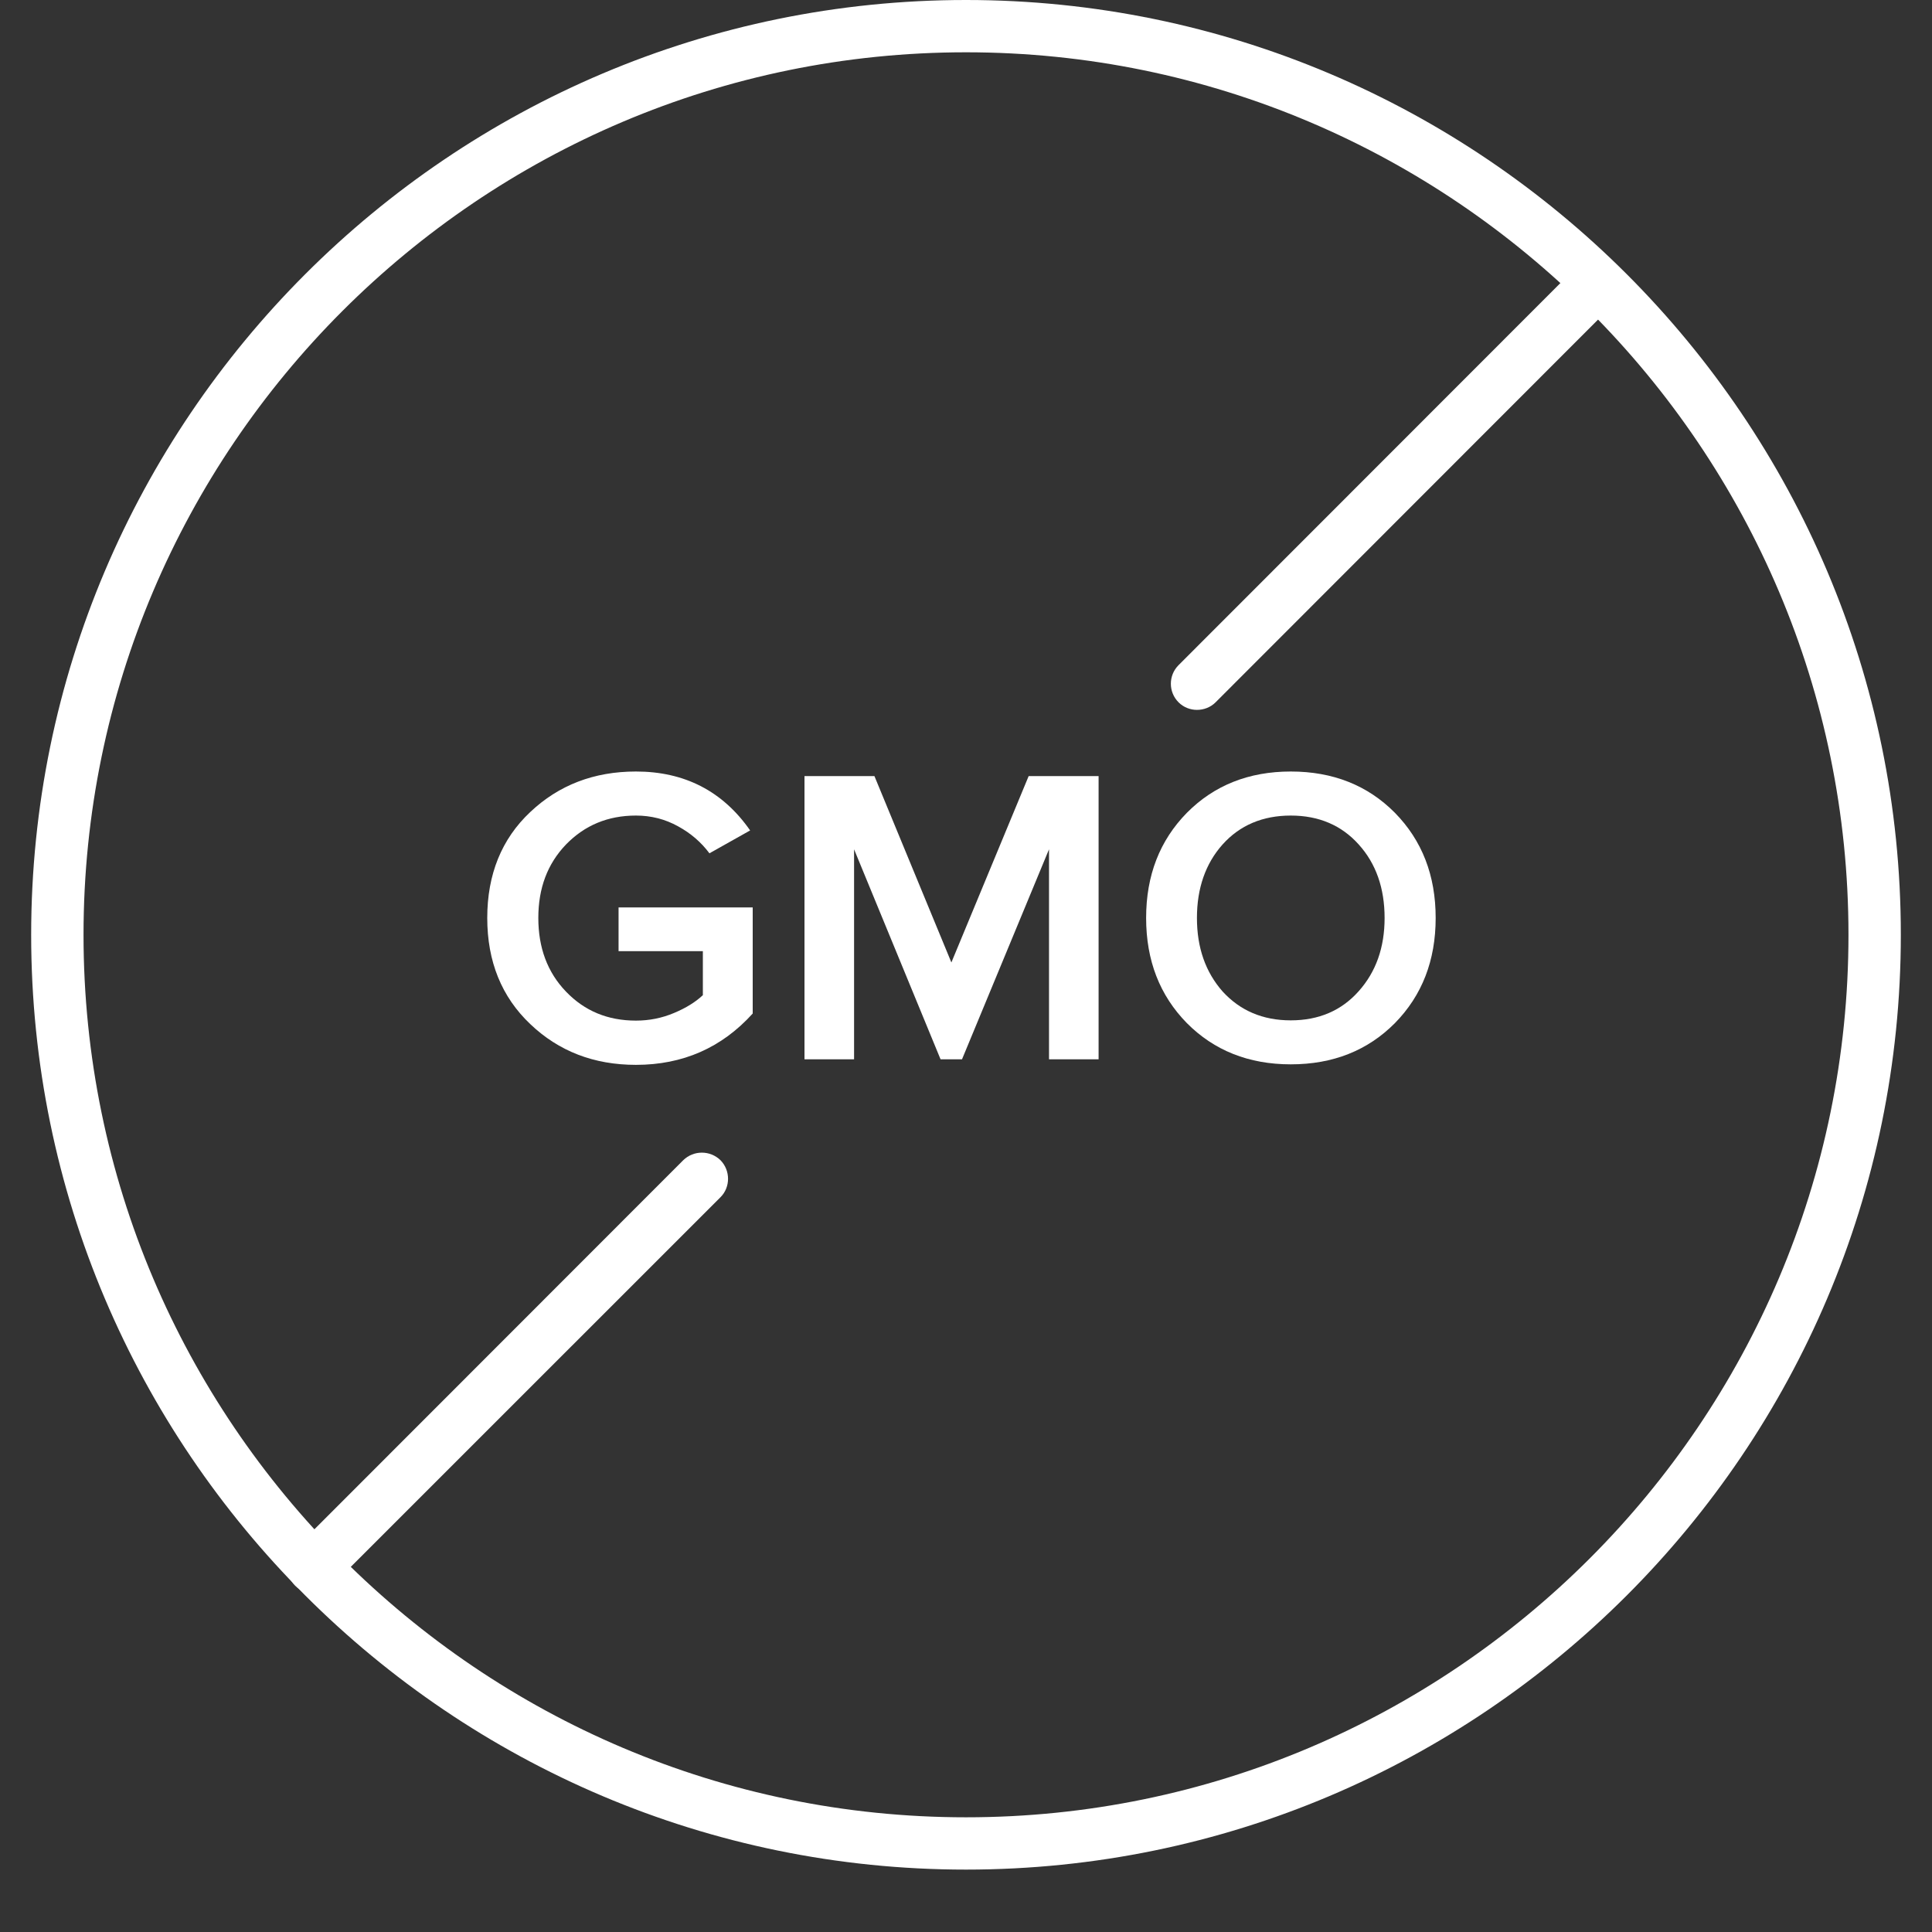 <svg version="1.2" preserveAspectRatio="xMidYMid meet" height="40" viewBox="0 0 30 30" zoomAndPan="magnify" width="40" xmlns:xlink="http://www.w3.org/1999/xlink" xmlns="http://www.w3.org/2000/svg"><rect x="0" y="0" width="30" height="30" fill="#333333" stroke="none"/><defs><clipPath id="fe6fce78fb"><path d="M 0.484 0 L 29.516 0 L 29.516 29.031 L 0.484 29.031 Z M 0.484 0"></path></clipPath></defs><g id="0556a6544f"><g clip-path="url(#fe6fce78fb)" clip-rule="nonzero"><path d="M 15 29.031 C 6.996 29.031 0.484 22.52 0.484 14.516 C 0.484 6.512 6.996 0 15 0 C 23.004 0 29.516 6.512 29.516 14.516 C 29.516 22.52 23.004 29.031 15 29.031 Z M 15 0.812 C 7.445 0.812 1.297 6.961 1.297 14.516 C 1.297 22.07 7.445 28.219 15 28.219 C 22.555 28.219 28.703 22.07 28.703 14.516 C 28.703 6.961 22.555 0.812 15 0.812 Z M 15 0.812" style="stroke:none;fill-rule:nonzero;fill:#ffffff;fill-opacity:1;"></path></g><path d="M 18.586 11.023 C 18.484 11.023 18.379 10.984 18.301 10.906 C 18.141 10.746 18.141 10.488 18.301 10.328 L 24.242 4.383 C 24.402 4.227 24.66 4.227 24.816 4.383 C 24.977 4.543 24.977 4.801 24.816 4.961 L 18.875 10.906 C 18.797 10.984 18.691 11.023 18.586 11.023 Z M 18.586 11.023" style="stroke:none;fill-rule:nonzero;fill:#ffffff;fill-opacity:1;"></path><path d="M 4.867 24.742 C 4.766 24.742 4.66 24.699 4.582 24.621 C 4.422 24.461 4.422 24.203 4.582 24.047 L 10.609 18.016 C 10.77 17.859 11.027 17.859 11.188 18.016 C 11.344 18.176 11.344 18.434 11.188 18.59 L 5.156 24.621 C 5.078 24.699 4.973 24.742 4.867 24.742 Z M 4.867 24.742" style="stroke:none;fill-rule:nonzero;fill:#ffffff;fill-opacity:1;"></path><path d="M 9.875 16.535 C 9.223 16.535 8.676 16.324 8.234 15.902 C 7.789 15.48 7.566 14.93 7.566 14.254 C 7.566 13.578 7.789 13.027 8.234 12.609 C 8.676 12.191 9.223 11.98 9.875 11.98 C 10.629 11.98 11.223 12.285 11.648 12.895 L 11.016 13.25 C 10.891 13.082 10.73 12.941 10.531 12.832 C 10.328 12.719 10.109 12.664 9.875 12.664 C 9.438 12.664 9.078 12.816 8.789 13.113 C 8.5 13.414 8.359 13.793 8.359 14.254 C 8.359 14.715 8.5 15.098 8.789 15.398 C 9.078 15.699 9.438 15.848 9.875 15.848 C 10.082 15.848 10.277 15.809 10.465 15.73 C 10.652 15.652 10.801 15.559 10.914 15.453 L 10.914 14.77 L 9.605 14.77 L 9.605 14.09 L 11.688 14.09 L 11.688 15.738 C 11.207 16.27 10.602 16.535 9.875 16.535 Z M 9.875 16.535" style="stroke:none;fill-rule:nonzero;fill:#ffffff;fill-opacity:1;"></path><path d="M 17.059 16.449 L 16.289 16.449 L 16.289 13.188 L 14.938 16.449 L 14.605 16.449 L 13.262 13.188 L 13.262 16.449 L 12.492 16.449 L 12.492 12.051 L 13.578 12.051 L 14.773 14.945 L 15.973 12.051 L 17.059 12.051 Z M 17.059 16.449" style="stroke:none;fill-rule:nonzero;fill:#ffffff;fill-opacity:1;"></path><path d="M 21.66 15.887 C 21.238 16.312 20.699 16.527 20.043 16.527 C 19.391 16.527 18.852 16.312 18.43 15.887 C 18.008 15.457 17.797 14.914 17.797 14.254 C 17.797 13.594 18.008 13.051 18.43 12.621 C 18.852 12.195 19.391 11.98 20.043 11.98 C 20.699 11.98 21.238 12.195 21.66 12.621 C 22.082 13.051 22.293 13.594 22.293 14.254 C 22.293 14.914 22.082 15.457 21.66 15.887 Z M 20.043 15.844 C 20.48 15.844 20.832 15.691 21.098 15.391 C 21.367 15.09 21.5 14.711 21.5 14.254 C 21.5 13.793 21.367 13.41 21.098 13.113 C 20.832 12.816 20.48 12.664 20.043 12.664 C 19.605 12.664 19.25 12.816 18.984 13.113 C 18.719 13.41 18.586 13.793 18.586 14.254 C 18.586 14.715 18.719 15.094 18.984 15.395 C 19.254 15.691 19.605 15.844 20.043 15.844 Z M 20.043 15.844" style="stroke:none;fill-rule:nonzero;fill:#ffffff;fill-opacity:1;"></path></g></svg>